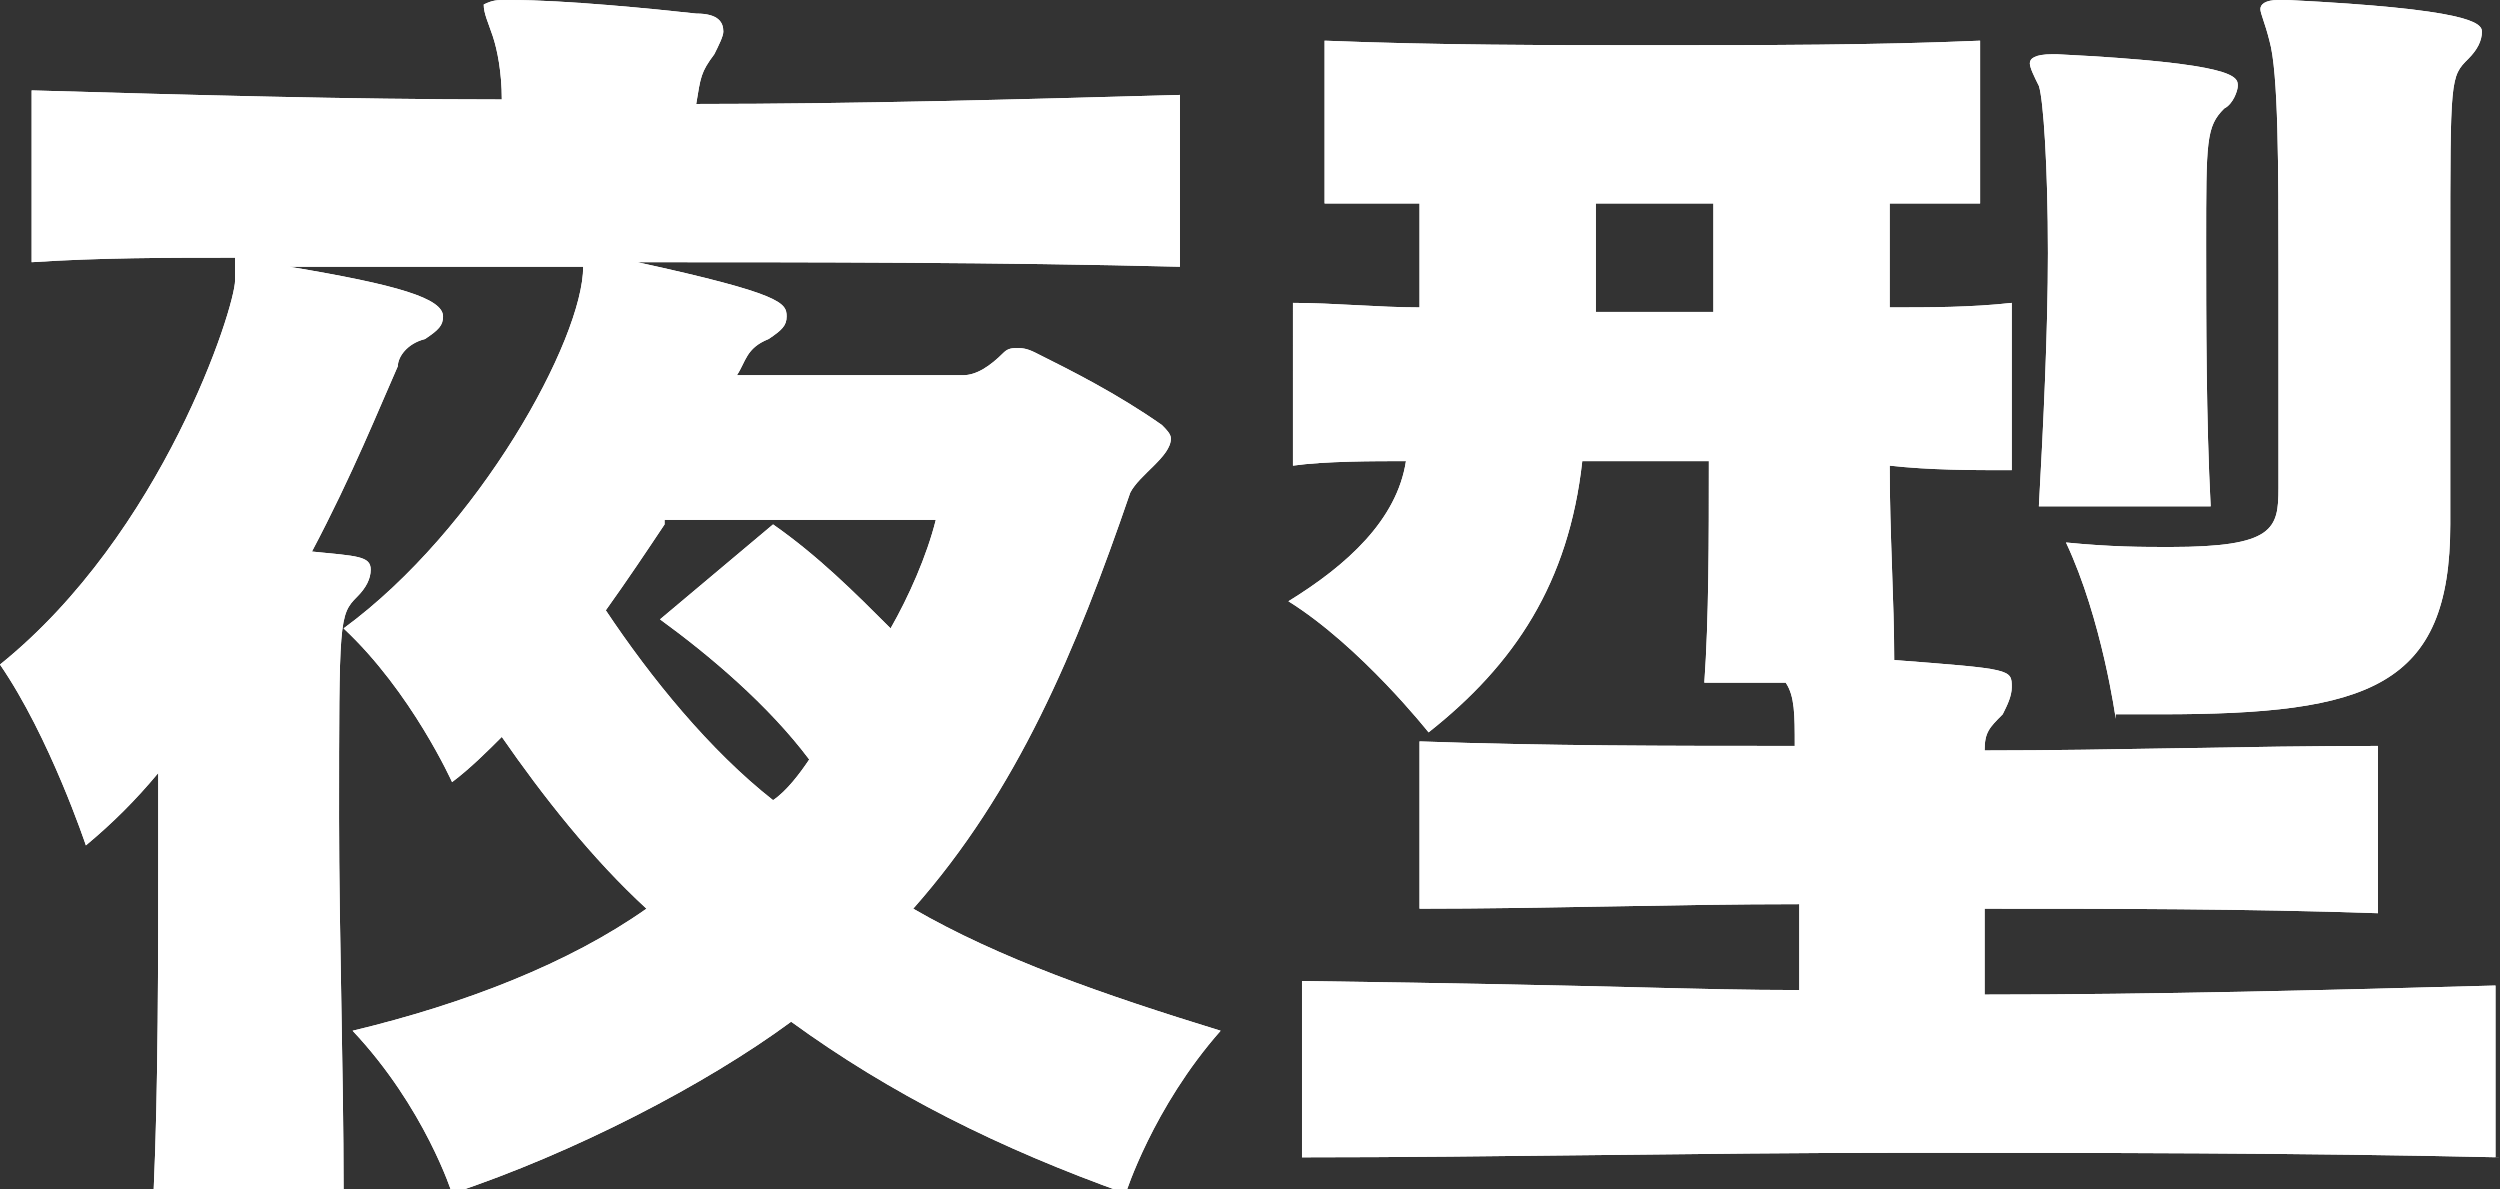 <?xml version="1.0" encoding="utf-8"?>
<!-- Generator: Adobe Illustrator 22.1.0, SVG Export Plug-In . SVG Version: 6.00 Build 0)  -->
<svg version="1.1" id="レイヤー_1" xmlns="http://www.w3.org/2000/svg" xmlns:xlink="http://www.w3.org/1999/xlink" x="0px"
	 y="0px" viewBox="0 0 55.3 26.3" style="enable-background:new 0 0 55.3 26.3;" xml:space="preserve">
<rect x="0" y="0" width="55.3" height="26.3" fill="#333333" stroke="none"/>
<style type="text/css">
	.st0{fill:#FFFFFF;}
</style>
<g>
	<g>
		<path class="st0" d="M3.4,26.3c0.1-2.2,0.1-5.1,0.1-7.6v-1.6c-0.5,0.6-1,1.1-1.6,1.6c0,0-0.8-2.4-1.9-4c3.6-2.9,5.2-7.9,5.2-8.5
			c0-0.2,0-0.3,0-0.5c-1.5,0-3,0-4.5,0.1V2c3.5,0.1,7,0.2,10.4,0.2c0-0.6-0.1-1.1-0.2-1.4c-0.1-0.3-0.2-0.5-0.2-0.7
			C10.9,0,11,0,11.2,0h0.1c1.2,0,3.2,0.2,4.1,0.3C15.9,0.3,16,0.5,16,0.7c0,0.1-0.1,0.3-0.2,0.5c-0.3,0.4-0.3,0.5-0.4,1.1
			c3.5,0,7.1-0.1,10.7-0.2v3.8c-4-0.1-8.1-0.1-12-0.1c3.2,0.7,3.3,0.9,3.3,1.2c0,0.2-0.1,0.3-0.4,0.5c-0.5,0.2-0.5,0.5-0.7,0.8h5
			c0.3,0,0.6-0.2,0.9-0.5c0.1-0.1,0.2-0.1,0.3-0.1c0.1,0,0.2,0,0.4,0.1c0.8,0.4,1.8,0.9,2.8,1.6c0.1,0.1,0.2,0.2,0.2,0.3
			c0,0.4-0.7,0.8-0.9,1.2c-1.2,3.5-2.5,6.6-4.8,9.2c1.9,1.1,4.2,1.9,6.8,2.7c-1.5,1.7-2.1,3.6-2.1,3.6c-2.8-1-5.2-2.2-7.4-3.8
			c-1.9,1.4-4.8,2.9-7.5,3.8c0,0-0.6-1.9-2.2-3.6c2.5-0.6,4.8-1.5,6.5-2.7c-1.2-1.1-2.3-2.5-3.2-3.8c-0.3,0.3-0.7,0.7-1.1,1
			c0,0-0.9-2-2.4-3.4c3-2.2,5.3-6.4,5.3-8c-2.1,0-4.3,0-6.5,0C8.8,6.3,9.8,6.6,9.8,7c0,0.2-0.1,0.3-0.4,0.5C9,7.6,8.8,7.9,8.8,8.1
			C8.4,9,7.8,10.5,6.9,12.2c1,0.1,1.3,0.1,1.3,0.4c0,0.2-0.1,0.4-0.3,0.6c-0.4,0.4-0.4,0.5-0.4,4.9c0,2.5,0.1,5.6,0.1,8.2H3.4z
			 M14.7,11.6c-0.4,0.6-0.8,1.2-1.3,1.9c1,1.5,2.3,3.1,3.7,4.2c0.3-0.2,0.6-0.6,0.8-0.9c-0.9-1.2-2.2-2.3-3.3-3.1l2.5-2.1
			c1,0.7,1.8,1.5,2.6,2.3c0.4-0.7,0.8-1.6,1-2.4H14.7z"/>
		<path class="st0" d="M55.3,25.6c-4.4-0.1-8.9-0.1-13.3-0.1c-4.4,0-8.9,0.1-13.2,0.1v-3.9c7.3,0.1,8.6,0.2,11,0.2v-1.9
			c-2.8,0-5.6,0.1-8.4,0.1v-3.7c2.8,0.1,5.5,0.1,8.3,0.1c0-0.7,0-1.1-0.2-1.4h-1.8c0.1-1.4,0.1-3.2,0.1-4.9h-2.8
			c-0.3,2.7-1.5,4.5-3.4,6c0,0-1.5-1.9-3.1-2.9c1.3-0.8,2.4-1.8,2.6-3.1c-0.7,0-1.8,0-2.5,0.1V6.7c0.9,0,1.9,0.1,2.8,0.1V4.5
			c-0.7,0-1.4,0-2.1,0V0.9C31.8,1,34.2,1,36.6,1c2.4,0,4.9,0,7.2-0.1v3.6c-0.6,0-1.4,0-2,0c0,0.6,0,1.5,0,2.3c0.9,0,1.8,0,2.7-0.1
			v3.7c-0.9,0-1.8,0-2.7-0.1c0,1.5,0.1,3,0.1,4.3c2.6,0.2,2.6,0.2,2.6,0.6c0,0.2-0.1,0.4-0.2,0.6c-0.3,0.3-0.4,0.4-0.4,0.8
			c2.9,0,5.8-0.1,8.7-0.1v3.7c-2.9-0.1-5.9-0.1-8.7-0.1v1.9c3.8,0,7.6-0.1,11.3-0.2V25.6z M37.9,4.5h-2.6v2.4h2.6V4.5z M45.1,11.2
			c0.1-1.8,0.2-3.9,0.2-5.6c0-1.9-0.1-3.4-0.2-3.7c-0.1-0.2-0.2-0.4-0.2-0.5c0-0.1,0.1-0.2,0.5-0.2h0.1c4,0.2,4,0.5,4,0.7
			c0,0.1-0.1,0.4-0.3,0.5c-0.4,0.4-0.4,0.7-0.4,3c0,1.6,0,3.9,0.1,5.8H45.1z M46.8,15.9c0,0-0.3-2.2-1.1-3.9c1,0.1,1.7,0.1,2.3,0.1
			c2.3,0,2.4-0.4,2.4-1.3c0-1.2,0-3,0-4.8c0-2.3,0-4.4-0.2-5.1C50.1,0.5,50,0.3,50,0.2C50,0.1,50.1,0,50.4,0h0.2
			c4,0.2,4.3,0.5,4.3,0.7c0,0.2-0.1,0.4-0.3,0.6c-0.4,0.4-0.4,0.4-0.4,4.3v6c0,3.6-1.8,4.2-6.4,4.2H46.8z"/>
	</g>
	<g>
		<path class="st0" d="M3.4,26.3c0.1-2.2,0.1-5.1,0.1-7.6v-1.6c-0.5,0.6-1,1.1-1.6,1.6c0,0-0.8-2.4-1.9-4c3.6-2.9,5.2-7.9,5.2-8.5
			c0-0.2,0-0.3,0-0.5c-1.5,0-3,0-4.5,0.1V2c3.5,0.1,7,0.2,10.4,0.2c0-0.6-0.1-1.1-0.2-1.4c-0.1-0.3-0.2-0.5-0.2-0.7
			C10.9,0,11,0,11.2,0h0.1c1.2,0,3.2,0.2,4.1,0.3C15.9,0.3,16,0.5,16,0.7c0,0.1-0.1,0.3-0.2,0.5c-0.3,0.4-0.3,0.5-0.4,1.1
			c3.5,0,7.1-0.1,10.7-0.2v3.8c-4-0.1-8.1-0.1-12-0.1c3.2,0.7,3.3,0.9,3.3,1.2c0,0.2-0.1,0.3-0.4,0.5c-0.5,0.2-0.5,0.5-0.7,0.8h5
			c0.3,0,0.6-0.2,0.9-0.5c0.1-0.1,0.2-0.1,0.3-0.1c0.1,0,0.2,0,0.4,0.1c0.8,0.4,1.8,0.9,2.8,1.6c0.1,0.1,0.2,0.2,0.2,0.3
			c0,0.4-0.7,0.8-0.9,1.2c-1.2,3.5-2.5,6.6-4.8,9.2c1.9,1.1,4.2,1.9,6.8,2.7c-1.5,1.7-2.1,3.6-2.1,3.6c-2.8-1-5.2-2.2-7.4-3.8
			c-1.9,1.4-4.8,2.9-7.5,3.8c0,0-0.6-1.9-2.2-3.6c2.5-0.6,4.8-1.5,6.5-2.7c-1.2-1.1-2.3-2.5-3.2-3.8c-0.3,0.3-0.7,0.7-1.1,1
			c0,0-0.9-2-2.4-3.4c3-2.2,5.3-6.4,5.3-8c-2.1,0-4.3,0-6.5,0C8.8,6.3,9.8,6.6,9.8,7c0,0.2-0.1,0.3-0.4,0.5C9,7.6,8.8,7.9,8.8,8.1
			C8.4,9,7.8,10.5,6.9,12.2c1,0.1,1.3,0.1,1.3,0.4c0,0.2-0.1,0.4-0.3,0.6c-0.4,0.4-0.4,0.5-0.4,4.9c0,2.5,0.1,5.6,0.1,8.2H3.4z
			 M14.7,11.6c-0.4,0.6-0.8,1.2-1.3,1.9c1,1.5,2.3,3.1,3.7,4.2c0.3-0.2,0.6-0.6,0.8-0.9c-0.9-1.2-2.2-2.3-3.3-3.1l2.5-2.1
			c1,0.7,1.8,1.5,2.6,2.3c0.4-0.7,0.8-1.6,1-2.4H14.7z"/>
		<path class="st0" d="M55.3,25.6c-4.4-0.1-8.9-0.1-13.3-0.1c-4.4,0-8.9,0.1-13.2,0.1v-3.9c7.3,0.1,8.6,0.2,11,0.2v-1.9
			c-2.8,0-5.6,0.1-8.4,0.1v-3.7c2.8,0.1,5.5,0.1,8.3,0.1c0-0.7,0-1.1-0.2-1.4h-1.8c0.1-1.4,0.1-3.2,0.1-4.9h-2.8
			c-0.3,2.7-1.5,4.5-3.4,6c0,0-1.5-1.9-3.1-2.9c1.3-0.8,2.4-1.8,2.6-3.1c-0.7,0-1.8,0-2.5,0.1V6.7c0.9,0,1.9,0.1,2.8,0.1V4.5
			c-0.7,0-1.4,0-2.1,0V0.9C31.8,1,34.2,1,36.6,1c2.4,0,4.9,0,7.2-0.1v3.6c-0.6,0-1.4,0-2,0c0,0.6,0,1.5,0,2.3c0.9,0,1.8,0,2.7-0.1
			v3.7c-0.9,0-1.8,0-2.7-0.1c0,1.5,0.1,3,0.1,4.3c2.6,0.2,2.6,0.2,2.6,0.6c0,0.2-0.1,0.4-0.2,0.6c-0.3,0.3-0.4,0.4-0.4,0.8
			c2.9,0,5.8-0.1,8.7-0.1v3.7c-2.9-0.1-5.9-0.1-8.7-0.1v1.9c3.8,0,7.6-0.1,11.3-0.2V25.6z M37.9,4.5h-2.6v2.4h2.6V4.5z M45.1,11.2
			c0.1-1.8,0.2-3.9,0.2-5.6c0-1.9-0.1-3.4-0.2-3.7c-0.1-0.2-0.2-0.4-0.2-0.5c0-0.1,0.1-0.2,0.5-0.2h0.1c4,0.2,4,0.5,4,0.7
			c0,0.1-0.1,0.4-0.3,0.5c-0.4,0.4-0.4,0.7-0.4,3c0,1.6,0,3.9,0.1,5.8H45.1z M46.8,15.9c0,0-0.3-2.2-1.1-3.9c1,0.1,1.7,0.1,2.3,0.1
			c2.3,0,2.4-0.4,2.4-1.3c0-1.2,0-3,0-4.8c0-2.3,0-4.4-0.2-5.1C50.1,0.5,50,0.3,50,0.2C50,0.1,50.1,0,50.4,0h0.2
			c4,0.2,4.3,0.5,4.3,0.7c0,0.2-0.1,0.4-0.3,0.6c-0.4,0.4-0.4,0.4-0.4,4.3v6c0,3.6-1.8,4.2-6.4,4.2H46.8z"/>
	</g>
</g>
</svg>

